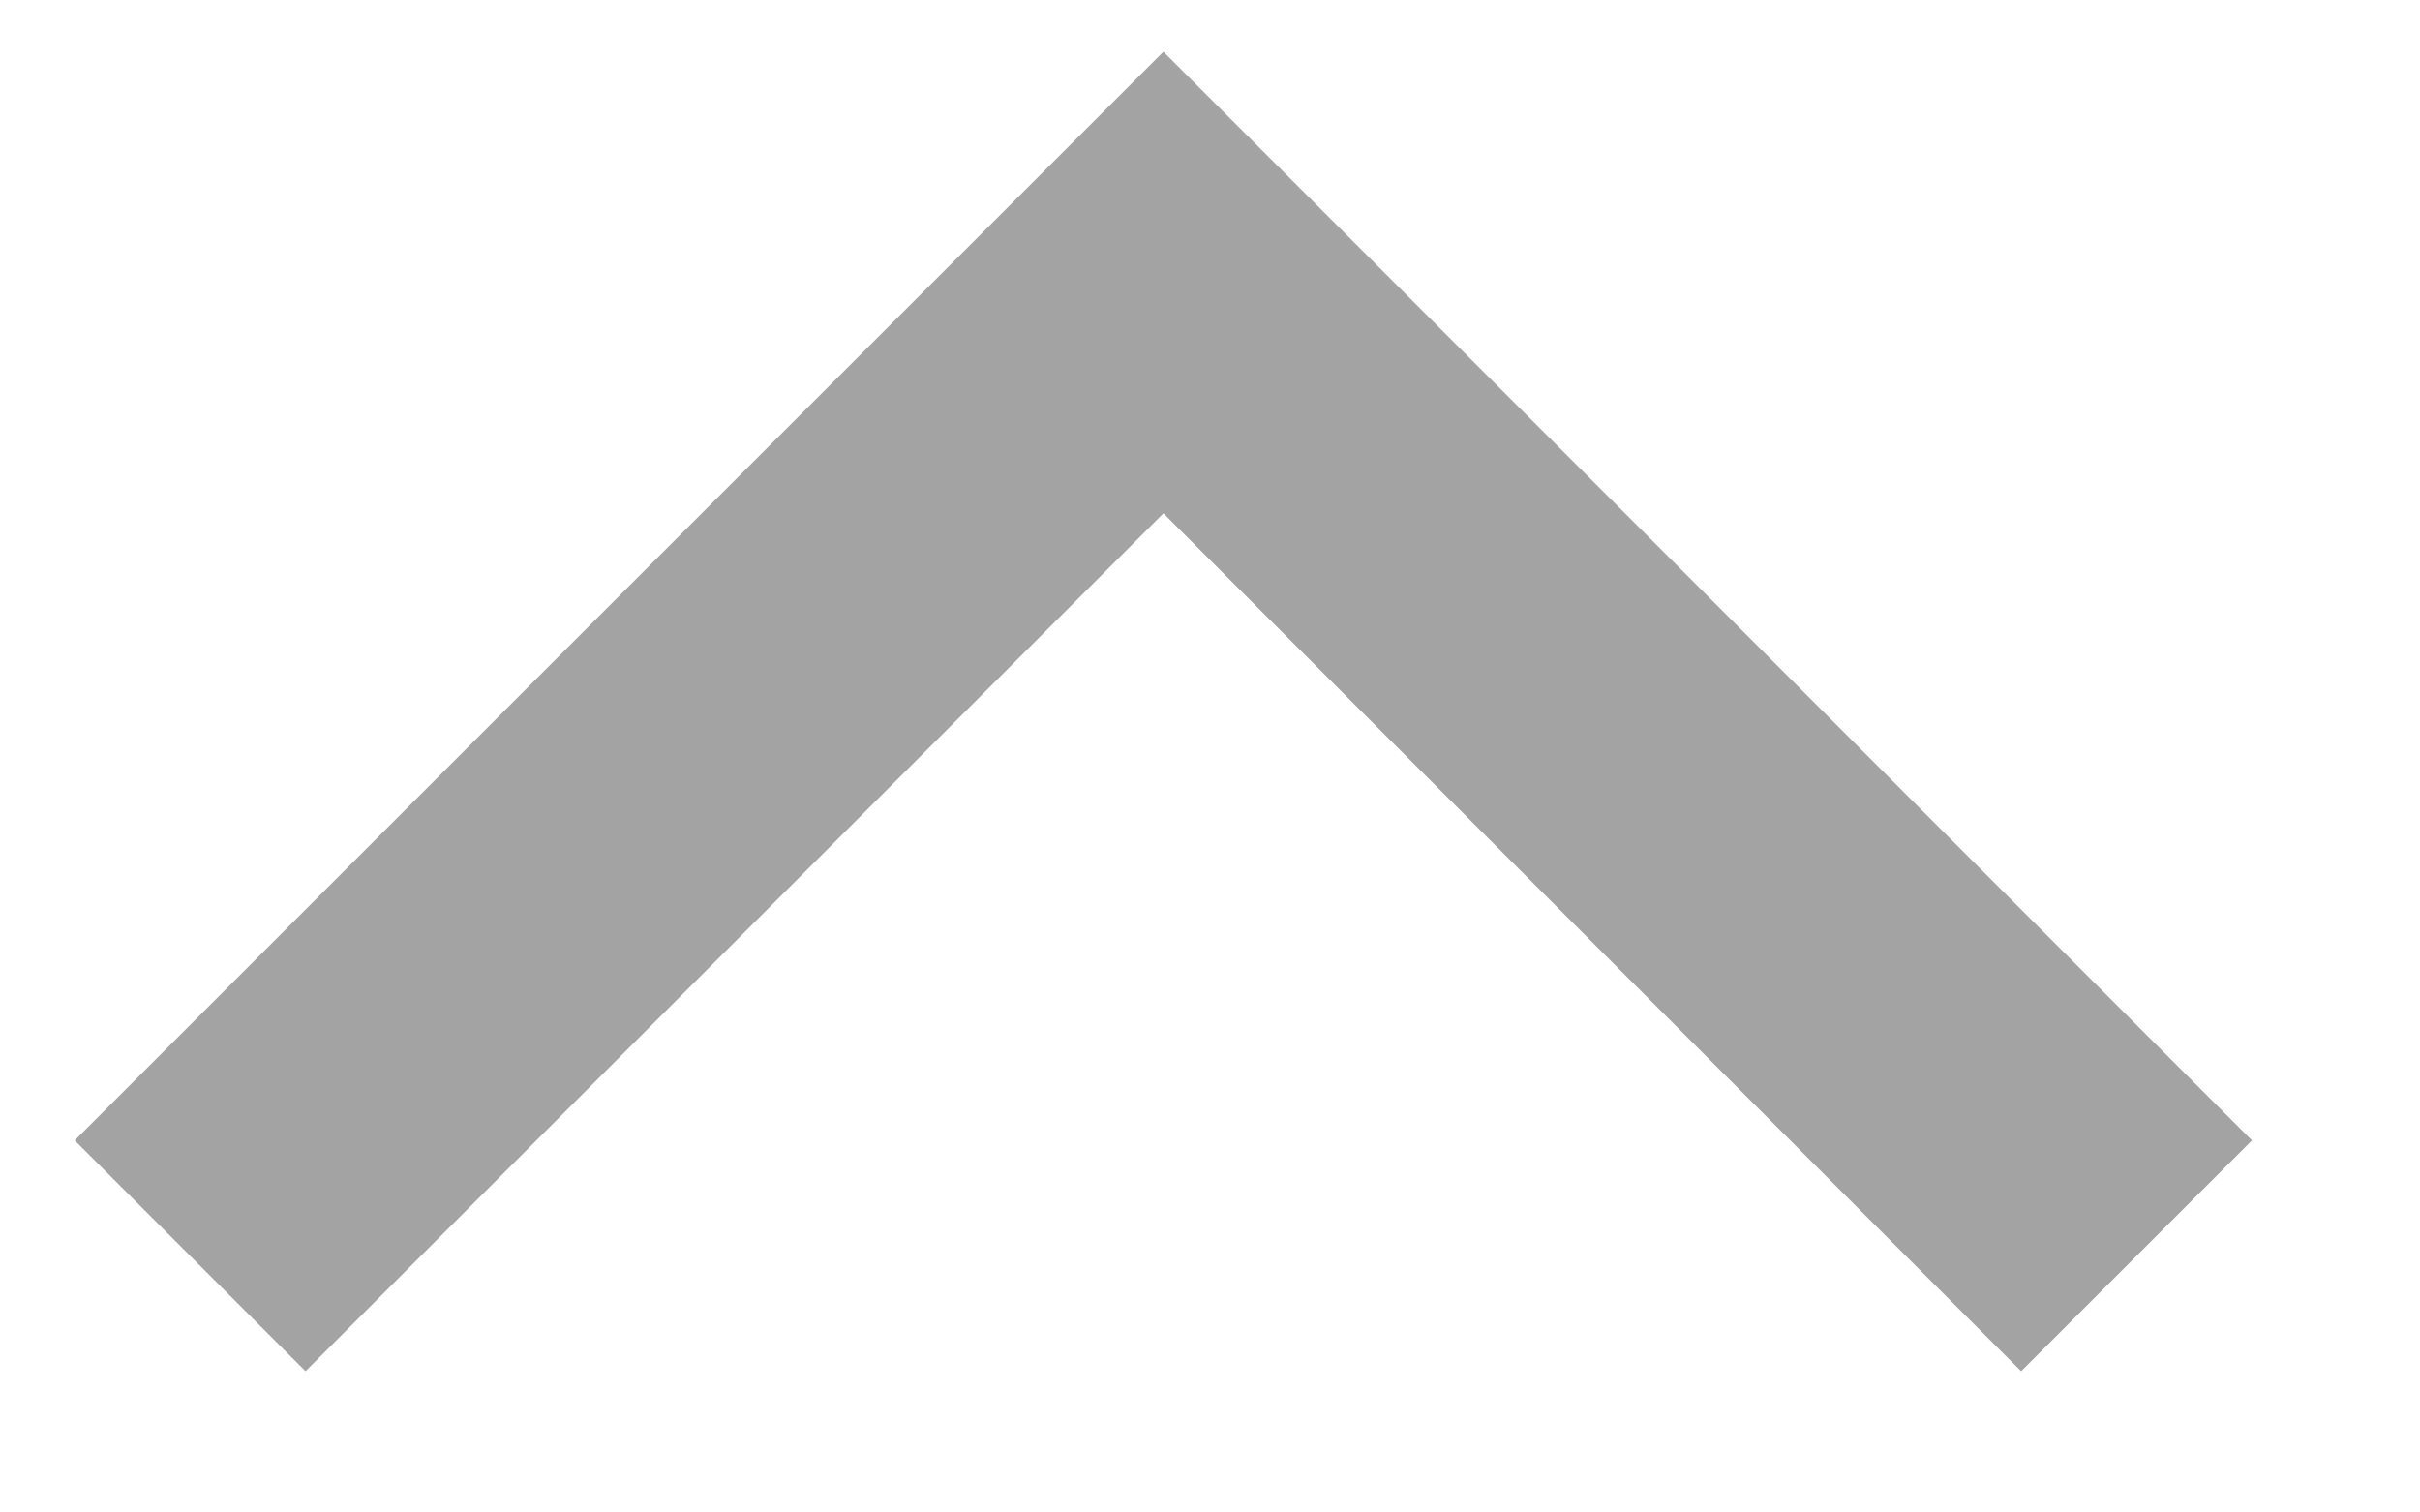<?xml version="1.0" encoding="UTF-8"?>
<svg width="16px" height="10px" viewBox="0 0 16 10" version="1.1" xmlns="http://www.w3.org/2000/svg" xmlns:xlink="http://www.w3.org/1999/xlink">
    <title>ic/arrow_forward_ios copy 15</title>
    <defs>
        <filter id="filter-1">
            <feColorMatrix in="SourceGraphic" type="matrix" values="0 0 0 0 0 0 0 0 0 0 0 0 0 0 0 0 0 0 1 0"></feColorMatrix>
        </filter>
        <polygon id="path-2" points="0.232 1.966 5.904 7.637 0.232 13.309 1.758 14.835 8.956 7.637 1.758 0.44"></polygon>
    </defs>
    <g id="PDP-–-Final-Designs" stroke="none" stroke-width="1" fill="none" fill-rule="evenodd">
        <g id="ic/arrow_forward_ios-copy-15" transform="translate(-1321, -1205)" filter="url(#filter-1)">
            <g transform="translate(1328.829, 1209.798) scale(1, -1) rotate(90) translate(-1328.829, -1209.798) translate(1324.329, 1202.298)" id="ic/arrow_forward_ios">
                <mask id="mask-3" fill="white">
                    <use xlink:href="#path-2"></use>
                </mask>
                <use id="Path" fill="#A3A3A3" xlink:href="#path-2"></use>
            </g>
        </g>
    </g>
</svg>
